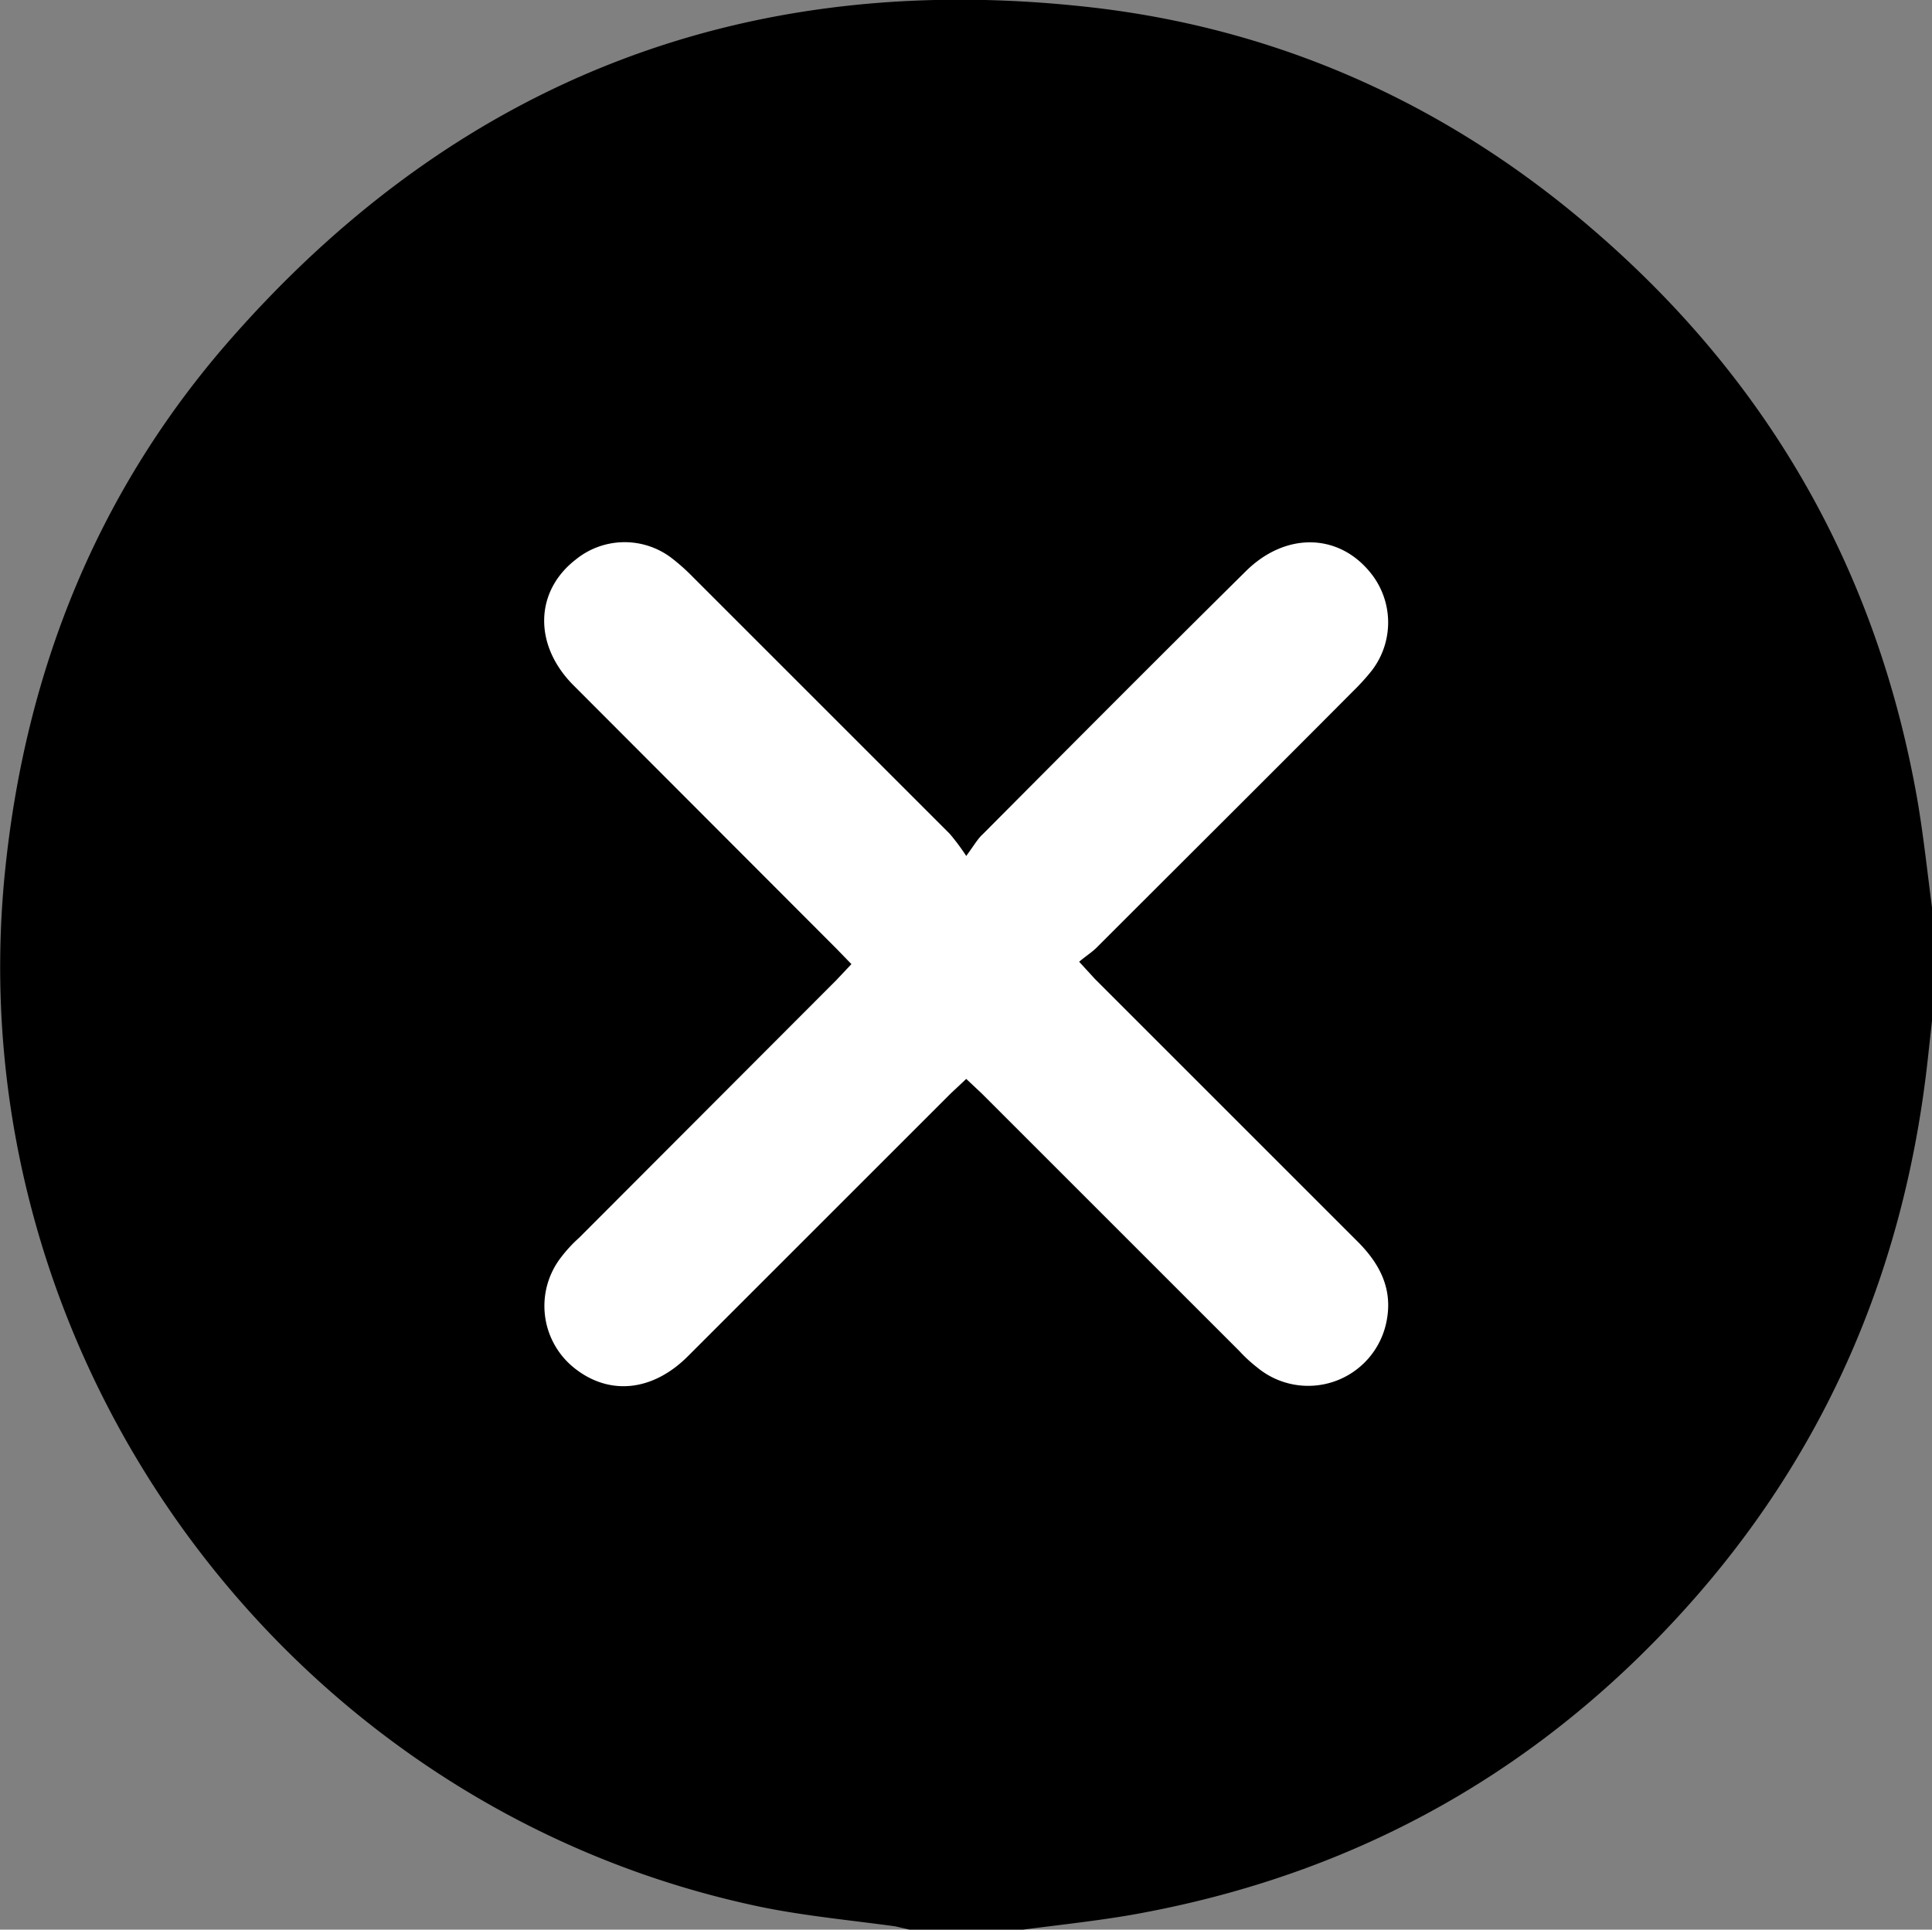 <svg xmlns="http://www.w3.org/2000/svg" viewBox="0 0 408.9 408.5"><rect x="0" y="0" width="408.9" height="408.5" fill="#808080" stroke="none"/><defs><style>.a{fill:#fff;}</style></defs><rect class="a" x="82.5" y="89.1" width="247" height="225"/><path d="M1013,1205.4H989l-3-.7c-9.5-1.3-19.1-2.2-28.4-4.1-100.8-21-170.6-116.9-160-219.6,4.4-42.7,19.9-81,48.5-113.2,48.6-54.9,110-77.8,182.6-69.2,39.8,4.8,75.1,21,105.4,47.3q55.5,48,68.2,120.3c1.3,7.6,2.1,15.2,3.1,22.8v24l-.9,8.2c-4.7,42.7-20.4,80.7-48.6,113.2q-48,55.2-120.1,67.9C1028.2,1203.6,1020.6,1204.4,1013,1205.4Zm-12-227.3a47.3,47.3,0,0,0-3.5-4.7L943.1,919a42.8,42.8,0,0,0-4.5-4,16.4,16.4,0,0,0-20.3.4c-8.6,6.7-8.9,18-.5,26.5l55.8,55.9,3.1,3.2-3.2,3.4-54.4,54.5a29.3,29.3,0,0,0-3.8,4.1,16.8,16.8,0,0,0,2.5,23.3c7.4,6.1,16.7,5.3,24.3-2.3l55.6-55.6,3.3-3.1,3.3,3.1,54.5,54.5a31.5,31.5,0,0,0,3.8,3.5,16.9,16.9,0,0,0,27.3-9.5c1.5-7-1.3-12.4-6.1-17.2l-55.6-55.6-3.3-3.6c1.4-1.2,2.7-2,3.7-3,18.2-18.2,36.4-36.3,54.5-54.5a47.2,47.2,0,0,0,3.7-4.1,16.7,16.7,0,0,0-.2-20.7c-6.8-8.5-18.1-8.7-26.5-.3-18.6,18.4-37.1,37-55.6,55.6C1003.4,974.5,1002.7,975.8,1001,978.1Z" transform="translate(-796.5 -796.9)"/></svg>